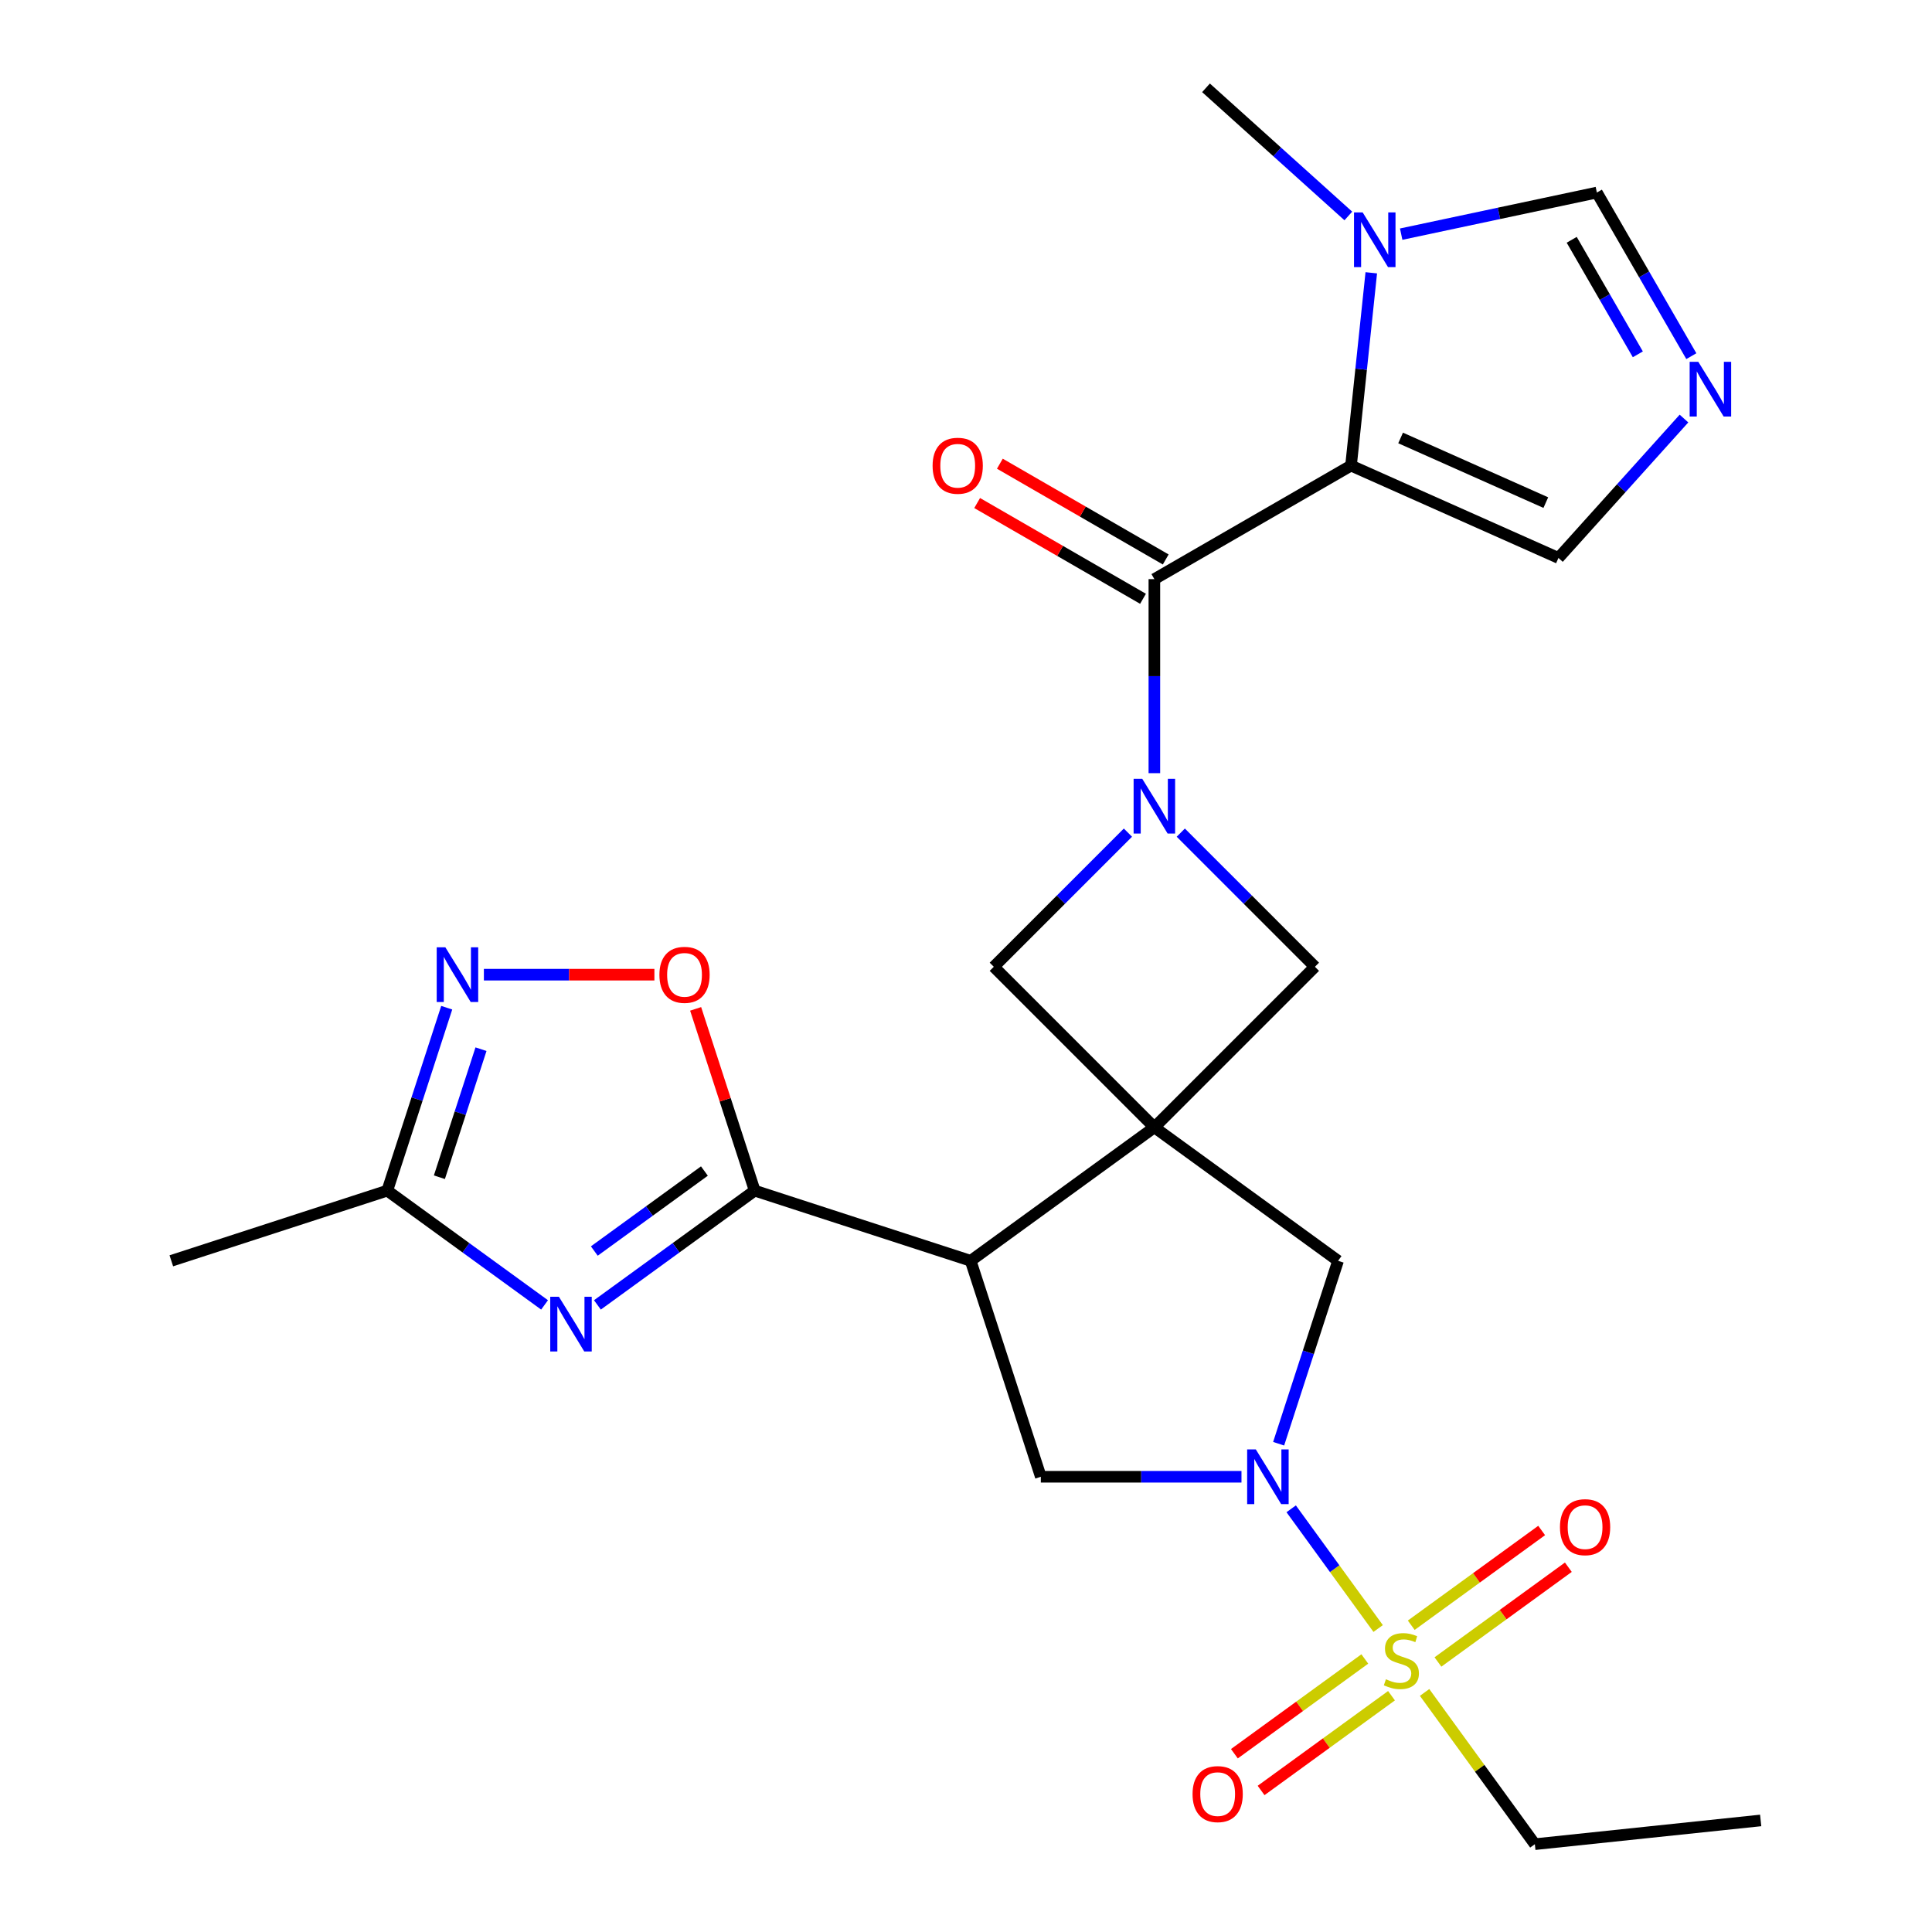 <?xml version='1.0' encoding='iso-8859-1'?>
<svg version='1.1' baseProfile='full'
              xmlns='http://www.w3.org/2000/svg'
                      xmlns:rdkit='http://www.rdkit.org/xml'
                      xmlns:xlink='http://www.w3.org/1999/xlink'
                  xml:space='preserve'
width='1000px' height='1000px' viewBox='0 0 1000 1000'>
<!-- END OF HEADER -->
<rect style='opacity:1.0;fill:#FFFFFF;stroke:none' width='1000' height='1000' x='0' y='0'> </rect>
<path class='bond-3' d='M 597.498,583.507 L 502.412,652.591' style='fill:none;fill-rule:evenodd;stroke:#000000;stroke-width:6px;stroke-linecap:butt;stroke-linejoin:miter;stroke-opacity:1' />
<path class='bond-12' d='M 597.498,583.507 L 680.607,500.398' style='fill:none;fill-rule:evenodd;stroke:#000000;stroke-width:6px;stroke-linecap:butt;stroke-linejoin:miter;stroke-opacity:1' />
<path class='bond-13' d='M 597.498,583.507 L 514.39,500.398' style='fill:none;fill-rule:evenodd;stroke:#000000;stroke-width:6px;stroke-linecap:butt;stroke-linejoin:miter;stroke-opacity:1' />
<path class='bond-14' d='M 597.498,583.507 L 692.585,652.591' style='fill:none;fill-rule:evenodd;stroke:#000000;stroke-width:6px;stroke-linecap:butt;stroke-linejoin:miter;stroke-opacity:1' />
<path class='bond-0' d='M 713.331,842.917 L 690.824,811.938' style='fill:none;fill-rule:evenodd;stroke:#CCCC00;stroke-width:6px;stroke-linecap:butt;stroke-linejoin:miter;stroke-opacity:1' />
<path class='bond-0' d='M 690.824,811.938 L 668.316,780.959' style='fill:none;fill-rule:evenodd;stroke:#0000FF;stroke-width:6px;stroke-linecap:butt;stroke-linejoin:miter;stroke-opacity:1' />
<path class='bond-19' d='M 744.276,860.236 L 778.027,835.714' style='fill:none;fill-rule:evenodd;stroke:#CCCC00;stroke-width:6px;stroke-linecap:butt;stroke-linejoin:miter;stroke-opacity:1' />
<path class='bond-19' d='M 778.027,835.714 L 811.777,811.193' style='fill:none;fill-rule:evenodd;stroke:#FF0000;stroke-width:6px;stroke-linecap:butt;stroke-linejoin:miter;stroke-opacity:1' />
<path class='bond-19' d='M 730.459,841.218 L 764.21,816.697' style='fill:none;fill-rule:evenodd;stroke:#CCCC00;stroke-width:6px;stroke-linecap:butt;stroke-linejoin:miter;stroke-opacity:1' />
<path class='bond-19' d='M 764.21,816.697 L 797.961,792.176' style='fill:none;fill-rule:evenodd;stroke:#FF0000;stroke-width:6px;stroke-linecap:butt;stroke-linejoin:miter;stroke-opacity:1' />
<path class='bond-20' d='M 706.423,858.682 L 672.672,883.203' style='fill:none;fill-rule:evenodd;stroke:#CCCC00;stroke-width:6px;stroke-linecap:butt;stroke-linejoin:miter;stroke-opacity:1' />
<path class='bond-20' d='M 672.672,883.203 L 638.921,907.725' style='fill:none;fill-rule:evenodd;stroke:#FF0000;stroke-width:6px;stroke-linecap:butt;stroke-linejoin:miter;stroke-opacity:1' />
<path class='bond-20' d='M 720.239,877.699 L 686.489,902.221' style='fill:none;fill-rule:evenodd;stroke:#CCCC00;stroke-width:6px;stroke-linecap:butt;stroke-linejoin:miter;stroke-opacity:1' />
<path class='bond-20' d='M 686.489,902.221 L 652.738,926.742' style='fill:none;fill-rule:evenodd;stroke:#FF0000;stroke-width:6px;stroke-linecap:butt;stroke-linejoin:miter;stroke-opacity:1' />
<path class='bond-22' d='M 737.368,876.001 L 765.901,915.273' style='fill:none;fill-rule:evenodd;stroke:#CCCC00;stroke-width:6px;stroke-linecap:butt;stroke-linejoin:miter;stroke-opacity:1' />
<path class='bond-22' d='M 765.901,915.273 L 794.434,954.545' style='fill:none;fill-rule:evenodd;stroke:#000000;stroke-width:6px;stroke-linecap:butt;stroke-linejoin:miter;stroke-opacity:1' />
<path class='bond-1' d='M 699.285,240.989 L 597.498,299.756' style='fill:none;fill-rule:evenodd;stroke:#000000;stroke-width:6px;stroke-linecap:butt;stroke-linejoin:miter;stroke-opacity:1' />
<path class='bond-8' d='M 699.285,240.989 L 704.529,191.094' style='fill:none;fill-rule:evenodd;stroke:#000000;stroke-width:6px;stroke-linecap:butt;stroke-linejoin:miter;stroke-opacity:1' />
<path class='bond-8' d='M 704.529,191.094 L 709.774,141.198' style='fill:none;fill-rule:evenodd;stroke:#0000FF;stroke-width:6px;stroke-linecap:butt;stroke-linejoin:miter;stroke-opacity:1' />
<path class='bond-17' d='M 699.285,240.989 L 806.657,288.795' style='fill:none;fill-rule:evenodd;stroke:#000000;stroke-width:6px;stroke-linecap:butt;stroke-linejoin:miter;stroke-opacity:1' />
<path class='bond-17' d='M 724.952,226.686 L 800.113,260.149' style='fill:none;fill-rule:evenodd;stroke:#000000;stroke-width:6px;stroke-linecap:butt;stroke-linejoin:miter;stroke-opacity:1' />
<path class='bond-2' d='M 583.82,430.968 L 549.105,465.683' style='fill:none;fill-rule:evenodd;stroke:#0000FF;stroke-width:6px;stroke-linecap:butt;stroke-linejoin:miter;stroke-opacity:1' />
<path class='bond-2' d='M 549.105,465.683 L 514.39,500.398' style='fill:none;fill-rule:evenodd;stroke:#000000;stroke-width:6px;stroke-linecap:butt;stroke-linejoin:miter;stroke-opacity:1' />
<path class='bond-6' d='M 597.498,400.191 L 597.498,349.974' style='fill:none;fill-rule:evenodd;stroke:#0000FF;stroke-width:6px;stroke-linecap:butt;stroke-linejoin:miter;stroke-opacity:1' />
<path class='bond-6' d='M 597.498,349.974 L 597.498,299.756' style='fill:none;fill-rule:evenodd;stroke:#000000;stroke-width:6px;stroke-linecap:butt;stroke-linejoin:miter;stroke-opacity:1' />
<path class='bond-26' d='M 611.177,430.968 L 645.892,465.683' style='fill:none;fill-rule:evenodd;stroke:#0000FF;stroke-width:6px;stroke-linecap:butt;stroke-linejoin:miter;stroke-opacity:1' />
<path class='bond-26' d='M 645.892,465.683 L 680.607,500.398' style='fill:none;fill-rule:evenodd;stroke:#000000;stroke-width:6px;stroke-linecap:butt;stroke-linejoin:miter;stroke-opacity:1' />
<path class='bond-5' d='M 502.412,652.591 L 390.631,616.272' style='fill:none;fill-rule:evenodd;stroke:#000000;stroke-width:6px;stroke-linecap:butt;stroke-linejoin:miter;stroke-opacity:1' />
<path class='bond-9' d='M 502.412,652.591 L 538.731,764.372' style='fill:none;fill-rule:evenodd;stroke:#000000;stroke-width:6px;stroke-linecap:butt;stroke-linejoin:miter;stroke-opacity:1' />
<path class='bond-4' d='M 661.821,747.274 L 677.203,699.933' style='fill:none;fill-rule:evenodd;stroke:#0000FF;stroke-width:6px;stroke-linecap:butt;stroke-linejoin:miter;stroke-opacity:1' />
<path class='bond-4' d='M 677.203,699.933 L 692.585,652.591' style='fill:none;fill-rule:evenodd;stroke:#000000;stroke-width:6px;stroke-linecap:butt;stroke-linejoin:miter;stroke-opacity:1' />
<path class='bond-27' d='M 642.587,764.372 L 590.659,764.372' style='fill:none;fill-rule:evenodd;stroke:#0000FF;stroke-width:6px;stroke-linecap:butt;stroke-linejoin:miter;stroke-opacity:1' />
<path class='bond-27' d='M 590.659,764.372 L 538.731,764.372' style='fill:none;fill-rule:evenodd;stroke:#000000;stroke-width:6px;stroke-linecap:butt;stroke-linejoin:miter;stroke-opacity:1' />
<path class='bond-7' d='M 390.631,616.272 L 349.927,645.845' style='fill:none;fill-rule:evenodd;stroke:#000000;stroke-width:6px;stroke-linecap:butt;stroke-linejoin:miter;stroke-opacity:1' />
<path class='bond-7' d='M 349.927,645.845 L 309.222,675.418' style='fill:none;fill-rule:evenodd;stroke:#0000FF;stroke-width:6px;stroke-linecap:butt;stroke-linejoin:miter;stroke-opacity:1' />
<path class='bond-7' d='M 364.603,606.126 L 336.11,626.828' style='fill:none;fill-rule:evenodd;stroke:#000000;stroke-width:6px;stroke-linecap:butt;stroke-linejoin:miter;stroke-opacity:1' />
<path class='bond-7' d='M 336.11,626.828 L 307.617,647.529' style='fill:none;fill-rule:evenodd;stroke:#0000FF;stroke-width:6px;stroke-linecap:butt;stroke-linejoin:miter;stroke-opacity:1' />
<path class='bond-11' d='M 390.631,616.272 L 375.346,569.23' style='fill:none;fill-rule:evenodd;stroke:#000000;stroke-width:6px;stroke-linecap:butt;stroke-linejoin:miter;stroke-opacity:1' />
<path class='bond-11' d='M 375.346,569.23 L 360.061,522.189' style='fill:none;fill-rule:evenodd;stroke:#FF0000;stroke-width:6px;stroke-linecap:butt;stroke-linejoin:miter;stroke-opacity:1' />
<path class='bond-21' d='M 603.375,289.577 L 560.451,264.795' style='fill:none;fill-rule:evenodd;stroke:#000000;stroke-width:6px;stroke-linecap:butt;stroke-linejoin:miter;stroke-opacity:1' />
<path class='bond-21' d='M 560.451,264.795 L 517.526,240.013' style='fill:none;fill-rule:evenodd;stroke:#FF0000;stroke-width:6px;stroke-linecap:butt;stroke-linejoin:miter;stroke-opacity:1' />
<path class='bond-21' d='M 591.622,309.935 L 548.697,285.152' style='fill:none;fill-rule:evenodd;stroke:#000000;stroke-width:6px;stroke-linecap:butt;stroke-linejoin:miter;stroke-opacity:1' />
<path class='bond-21' d='M 548.697,285.152 L 505.773,260.37' style='fill:none;fill-rule:evenodd;stroke:#FF0000;stroke-width:6px;stroke-linecap:butt;stroke-linejoin:miter;stroke-opacity:1' />
<path class='bond-15' d='M 281.866,675.418 L 241.162,645.845' style='fill:none;fill-rule:evenodd;stroke:#0000FF;stroke-width:6px;stroke-linecap:butt;stroke-linejoin:miter;stroke-opacity:1' />
<path class='bond-15' d='M 241.162,645.845 L 200.458,616.272' style='fill:none;fill-rule:evenodd;stroke:#000000;stroke-width:6px;stroke-linecap:butt;stroke-linejoin:miter;stroke-opacity:1' />
<path class='bond-18' d='M 725.249,121.192 L 775.892,110.428' style='fill:none;fill-rule:evenodd;stroke:#0000FF;stroke-width:6px;stroke-linecap:butt;stroke-linejoin:miter;stroke-opacity:1' />
<path class='bond-18' d='M 775.892,110.428 L 826.536,99.663' style='fill:none;fill-rule:evenodd;stroke:#000000;stroke-width:6px;stroke-linecap:butt;stroke-linejoin:miter;stroke-opacity:1' />
<path class='bond-23' d='M 697.892,111.784 L 661.059,78.619' style='fill:none;fill-rule:evenodd;stroke:#0000FF;stroke-width:6px;stroke-linecap:butt;stroke-linejoin:miter;stroke-opacity:1' />
<path class='bond-23' d='M 661.059,78.619 L 624.226,45.455' style='fill:none;fill-rule:evenodd;stroke:#000000;stroke-width:6px;stroke-linecap:butt;stroke-linejoin:miter;stroke-opacity:1' />
<path class='bond-10' d='M 250.456,504.491 L 294.585,504.491' style='fill:none;fill-rule:evenodd;stroke:#0000FF;stroke-width:6px;stroke-linecap:butt;stroke-linejoin:miter;stroke-opacity:1' />
<path class='bond-10' d='M 294.585,504.491 L 338.714,504.491' style='fill:none;fill-rule:evenodd;stroke:#FF0000;stroke-width:6px;stroke-linecap:butt;stroke-linejoin:miter;stroke-opacity:1' />
<path class='bond-28' d='M 231.222,521.589 L 215.84,568.93' style='fill:none;fill-rule:evenodd;stroke:#0000FF;stroke-width:6px;stroke-linecap:butt;stroke-linejoin:miter;stroke-opacity:1' />
<path class='bond-28' d='M 215.84,568.93 L 200.458,616.272' style='fill:none;fill-rule:evenodd;stroke:#000000;stroke-width:6px;stroke-linecap:butt;stroke-linejoin:miter;stroke-opacity:1' />
<path class='bond-28' d='M 248.963,543.055 L 238.196,576.194' style='fill:none;fill-rule:evenodd;stroke:#0000FF;stroke-width:6px;stroke-linecap:butt;stroke-linejoin:miter;stroke-opacity:1' />
<path class='bond-28' d='M 238.196,576.194 L 227.428,609.333' style='fill:none;fill-rule:evenodd;stroke:#000000;stroke-width:6px;stroke-linecap:butt;stroke-linejoin:miter;stroke-opacity:1' />
<path class='bond-24' d='M 200.458,616.272 L 88.677,652.591' style='fill:none;fill-rule:evenodd;stroke:#000000;stroke-width:6px;stroke-linecap:butt;stroke-linejoin:miter;stroke-opacity:1' />
<path class='bond-16' d='M 871.624,216.641 L 839.141,252.718' style='fill:none;fill-rule:evenodd;stroke:#0000FF;stroke-width:6px;stroke-linecap:butt;stroke-linejoin:miter;stroke-opacity:1' />
<path class='bond-16' d='M 839.141,252.718 L 806.657,288.795' style='fill:none;fill-rule:evenodd;stroke:#000000;stroke-width:6px;stroke-linecap:butt;stroke-linejoin:miter;stroke-opacity:1' />
<path class='bond-29' d='M 875.431,184.352 L 850.983,142.008' style='fill:none;fill-rule:evenodd;stroke:#0000FF;stroke-width:6px;stroke-linecap:butt;stroke-linejoin:miter;stroke-opacity:1' />
<path class='bond-29' d='M 850.983,142.008 L 826.536,99.663' style='fill:none;fill-rule:evenodd;stroke:#000000;stroke-width:6px;stroke-linecap:butt;stroke-linejoin:miter;stroke-opacity:1' />
<path class='bond-29' d='M 847.739,183.402 L 830.626,153.761' style='fill:none;fill-rule:evenodd;stroke:#0000FF;stroke-width:6px;stroke-linecap:butt;stroke-linejoin:miter;stroke-opacity:1' />
<path class='bond-29' d='M 830.626,153.761 L 813.513,124.12' style='fill:none;fill-rule:evenodd;stroke:#000000;stroke-width:6px;stroke-linecap:butt;stroke-linejoin:miter;stroke-opacity:1' />
<path class='bond-25' d='M 794.434,954.545 L 911.323,942.26' style='fill:none;fill-rule:evenodd;stroke:#000000;stroke-width:6px;stroke-linecap:butt;stroke-linejoin:miter;stroke-opacity:1' />
<path  class='atom-1' d='M 717.349 869.179
Q 717.669 869.299, 718.989 869.859
Q 720.309 870.419, 721.749 870.779
Q 723.229 871.099, 724.669 871.099
Q 727.349 871.099, 728.909 869.819
Q 730.469 868.499, 730.469 866.219
Q 730.469 864.659, 729.669 863.699
Q 728.909 862.739, 727.709 862.219
Q 726.509 861.699, 724.509 861.099
Q 721.989 860.339, 720.469 859.619
Q 718.989 858.899, 717.909 857.379
Q 716.869 855.859, 716.869 853.299
Q 716.869 849.739, 719.269 847.539
Q 721.709 845.339, 726.509 845.339
Q 729.789 845.339, 733.509 846.899
L 732.589 849.979
Q 729.189 848.579, 726.629 848.579
Q 723.869 848.579, 722.349 849.739
Q 720.829 850.859, 720.869 852.819
Q 720.869 854.339, 721.629 855.259
Q 722.429 856.179, 723.549 856.699
Q 724.709 857.219, 726.629 857.819
Q 729.189 858.619, 730.709 859.419
Q 732.229 860.219, 733.309 861.859
Q 734.429 863.459, 734.429 866.219
Q 734.429 870.139, 731.789 872.259
Q 729.189 874.339, 724.829 874.339
Q 722.309 874.339, 720.389 873.779
Q 718.509 873.259, 716.269 872.339
L 717.349 869.179
' fill='#CCCC00'/>
<path  class='atom-3' d='M 591.238 403.13
L 600.518 418.13
Q 601.438 419.61, 602.918 422.29
Q 604.398 424.97, 604.478 425.13
L 604.478 403.13
L 608.238 403.13
L 608.238 431.45
L 604.358 431.45
L 594.398 415.05
Q 593.238 413.13, 591.998 410.93
Q 590.798 408.73, 590.438 408.05
L 590.438 431.45
L 586.758 431.45
L 586.758 403.13
L 591.238 403.13
' fill='#0000FF'/>
<path  class='atom-5' d='M 650.005 750.212
L 659.285 765.212
Q 660.205 766.692, 661.685 769.372
Q 663.165 772.052, 663.245 772.212
L 663.245 750.212
L 667.005 750.212
L 667.005 778.532
L 663.125 778.532
L 653.165 762.132
Q 652.005 760.212, 650.765 758.012
Q 649.565 755.812, 649.205 755.132
L 649.205 778.532
L 645.525 778.532
L 645.525 750.212
L 650.005 750.212
' fill='#0000FF'/>
<path  class='atom-8' d='M 289.284 671.196
L 298.564 686.196
Q 299.484 687.676, 300.964 690.356
Q 302.444 693.036, 302.524 693.196
L 302.524 671.196
L 306.284 671.196
L 306.284 699.516
L 302.404 699.516
L 292.444 683.116
Q 291.284 681.196, 290.044 678.996
Q 288.844 676.796, 288.484 676.116
L 288.484 699.516
L 284.804 699.516
L 284.804 671.196
L 289.284 671.196
' fill='#0000FF'/>
<path  class='atom-9' d='M 705.311 109.94
L 714.591 124.94
Q 715.511 126.42, 716.991 129.1
Q 718.471 131.78, 718.551 131.94
L 718.551 109.94
L 722.311 109.94
L 722.311 138.26
L 718.431 138.26
L 708.471 121.86
Q 707.311 119.94, 706.071 117.74
Q 704.871 115.54, 704.511 114.86
L 704.511 138.26
L 700.831 138.26
L 700.831 109.94
L 705.311 109.94
' fill='#0000FF'/>
<path  class='atom-11' d='M 230.517 490.331
L 239.797 505.331
Q 240.717 506.811, 242.197 509.491
Q 243.677 512.171, 243.757 512.331
L 243.757 490.331
L 247.517 490.331
L 247.517 518.651
L 243.637 518.651
L 233.677 502.251
Q 232.517 500.331, 231.277 498.131
Q 230.077 495.931, 229.717 495.251
L 229.717 518.651
L 226.037 518.651
L 226.037 490.331
L 230.517 490.331
' fill='#0000FF'/>
<path  class='atom-12' d='M 341.311 504.571
Q 341.311 497.771, 344.671 493.971
Q 348.031 490.171, 354.311 490.171
Q 360.591 490.171, 363.951 493.971
Q 367.311 497.771, 367.311 504.571
Q 367.311 511.451, 363.911 515.371
Q 360.511 519.251, 354.311 519.251
Q 348.071 519.251, 344.671 515.371
Q 341.311 511.491, 341.311 504.571
M 354.311 516.051
Q 358.631 516.051, 360.951 513.171
Q 363.311 510.251, 363.311 504.571
Q 363.311 499.011, 360.951 496.211
Q 358.631 493.371, 354.311 493.371
Q 349.991 493.371, 347.631 496.171
Q 345.311 498.971, 345.311 504.571
Q 345.311 510.291, 347.631 513.171
Q 349.991 516.051, 354.311 516.051
' fill='#FF0000'/>
<path  class='atom-17' d='M 879.043 187.29
L 888.323 202.29
Q 889.243 203.77, 890.723 206.45
Q 892.203 209.13, 892.283 209.29
L 892.283 187.29
L 896.043 187.29
L 896.043 215.61
L 892.163 215.61
L 882.203 199.21
Q 881.043 197.29, 879.803 195.09
Q 878.603 192.89, 878.243 192.21
L 878.243 215.61
L 874.563 215.61
L 874.563 187.29
L 879.043 187.29
' fill='#0000FF'/>
<path  class='atom-20' d='M 807.436 790.454
Q 807.436 783.654, 810.796 779.854
Q 814.156 776.054, 820.436 776.054
Q 826.716 776.054, 830.076 779.854
Q 833.436 783.654, 833.436 790.454
Q 833.436 797.334, 830.036 801.254
Q 826.636 805.134, 820.436 805.134
Q 814.196 805.134, 810.796 801.254
Q 807.436 797.374, 807.436 790.454
M 820.436 801.934
Q 824.756 801.934, 827.076 799.054
Q 829.436 796.134, 829.436 790.454
Q 829.436 784.894, 827.076 782.094
Q 824.756 779.254, 820.436 779.254
Q 816.116 779.254, 813.756 782.054
Q 811.436 784.854, 811.436 790.454
Q 811.436 796.174, 813.756 799.054
Q 816.116 801.934, 820.436 801.934
' fill='#FF0000'/>
<path  class='atom-21' d='M 617.263 928.623
Q 617.263 921.823, 620.623 918.023
Q 623.983 914.223, 630.263 914.223
Q 636.543 914.223, 639.903 918.023
Q 643.263 921.823, 643.263 928.623
Q 643.263 935.503, 639.863 939.423
Q 636.463 943.303, 630.263 943.303
Q 624.023 943.303, 620.623 939.423
Q 617.263 935.543, 617.263 928.623
M 630.263 940.103
Q 634.583 940.103, 636.903 937.223
Q 639.263 934.303, 639.263 928.623
Q 639.263 923.063, 636.903 920.263
Q 634.583 917.423, 630.263 917.423
Q 625.943 917.423, 623.583 920.223
Q 621.263 923.023, 621.263 928.623
Q 621.263 934.343, 623.583 937.223
Q 625.943 940.103, 630.263 940.103
' fill='#FF0000'/>
<path  class='atom-22' d='M 482.711 241.069
Q 482.711 234.269, 486.071 230.469
Q 489.431 226.669, 495.711 226.669
Q 501.991 226.669, 505.351 230.469
Q 508.711 234.269, 508.711 241.069
Q 508.711 247.949, 505.311 251.869
Q 501.911 255.749, 495.711 255.749
Q 489.471 255.749, 486.071 251.869
Q 482.711 247.989, 482.711 241.069
M 495.711 252.549
Q 500.031 252.549, 502.351 249.669
Q 504.711 246.749, 504.711 241.069
Q 504.711 235.509, 502.351 232.709
Q 500.031 229.869, 495.711 229.869
Q 491.391 229.869, 489.031 232.669
Q 486.711 235.469, 486.711 241.069
Q 486.711 246.789, 489.031 249.669
Q 491.391 252.549, 495.711 252.549
' fill='#FF0000'/>
</svg>
